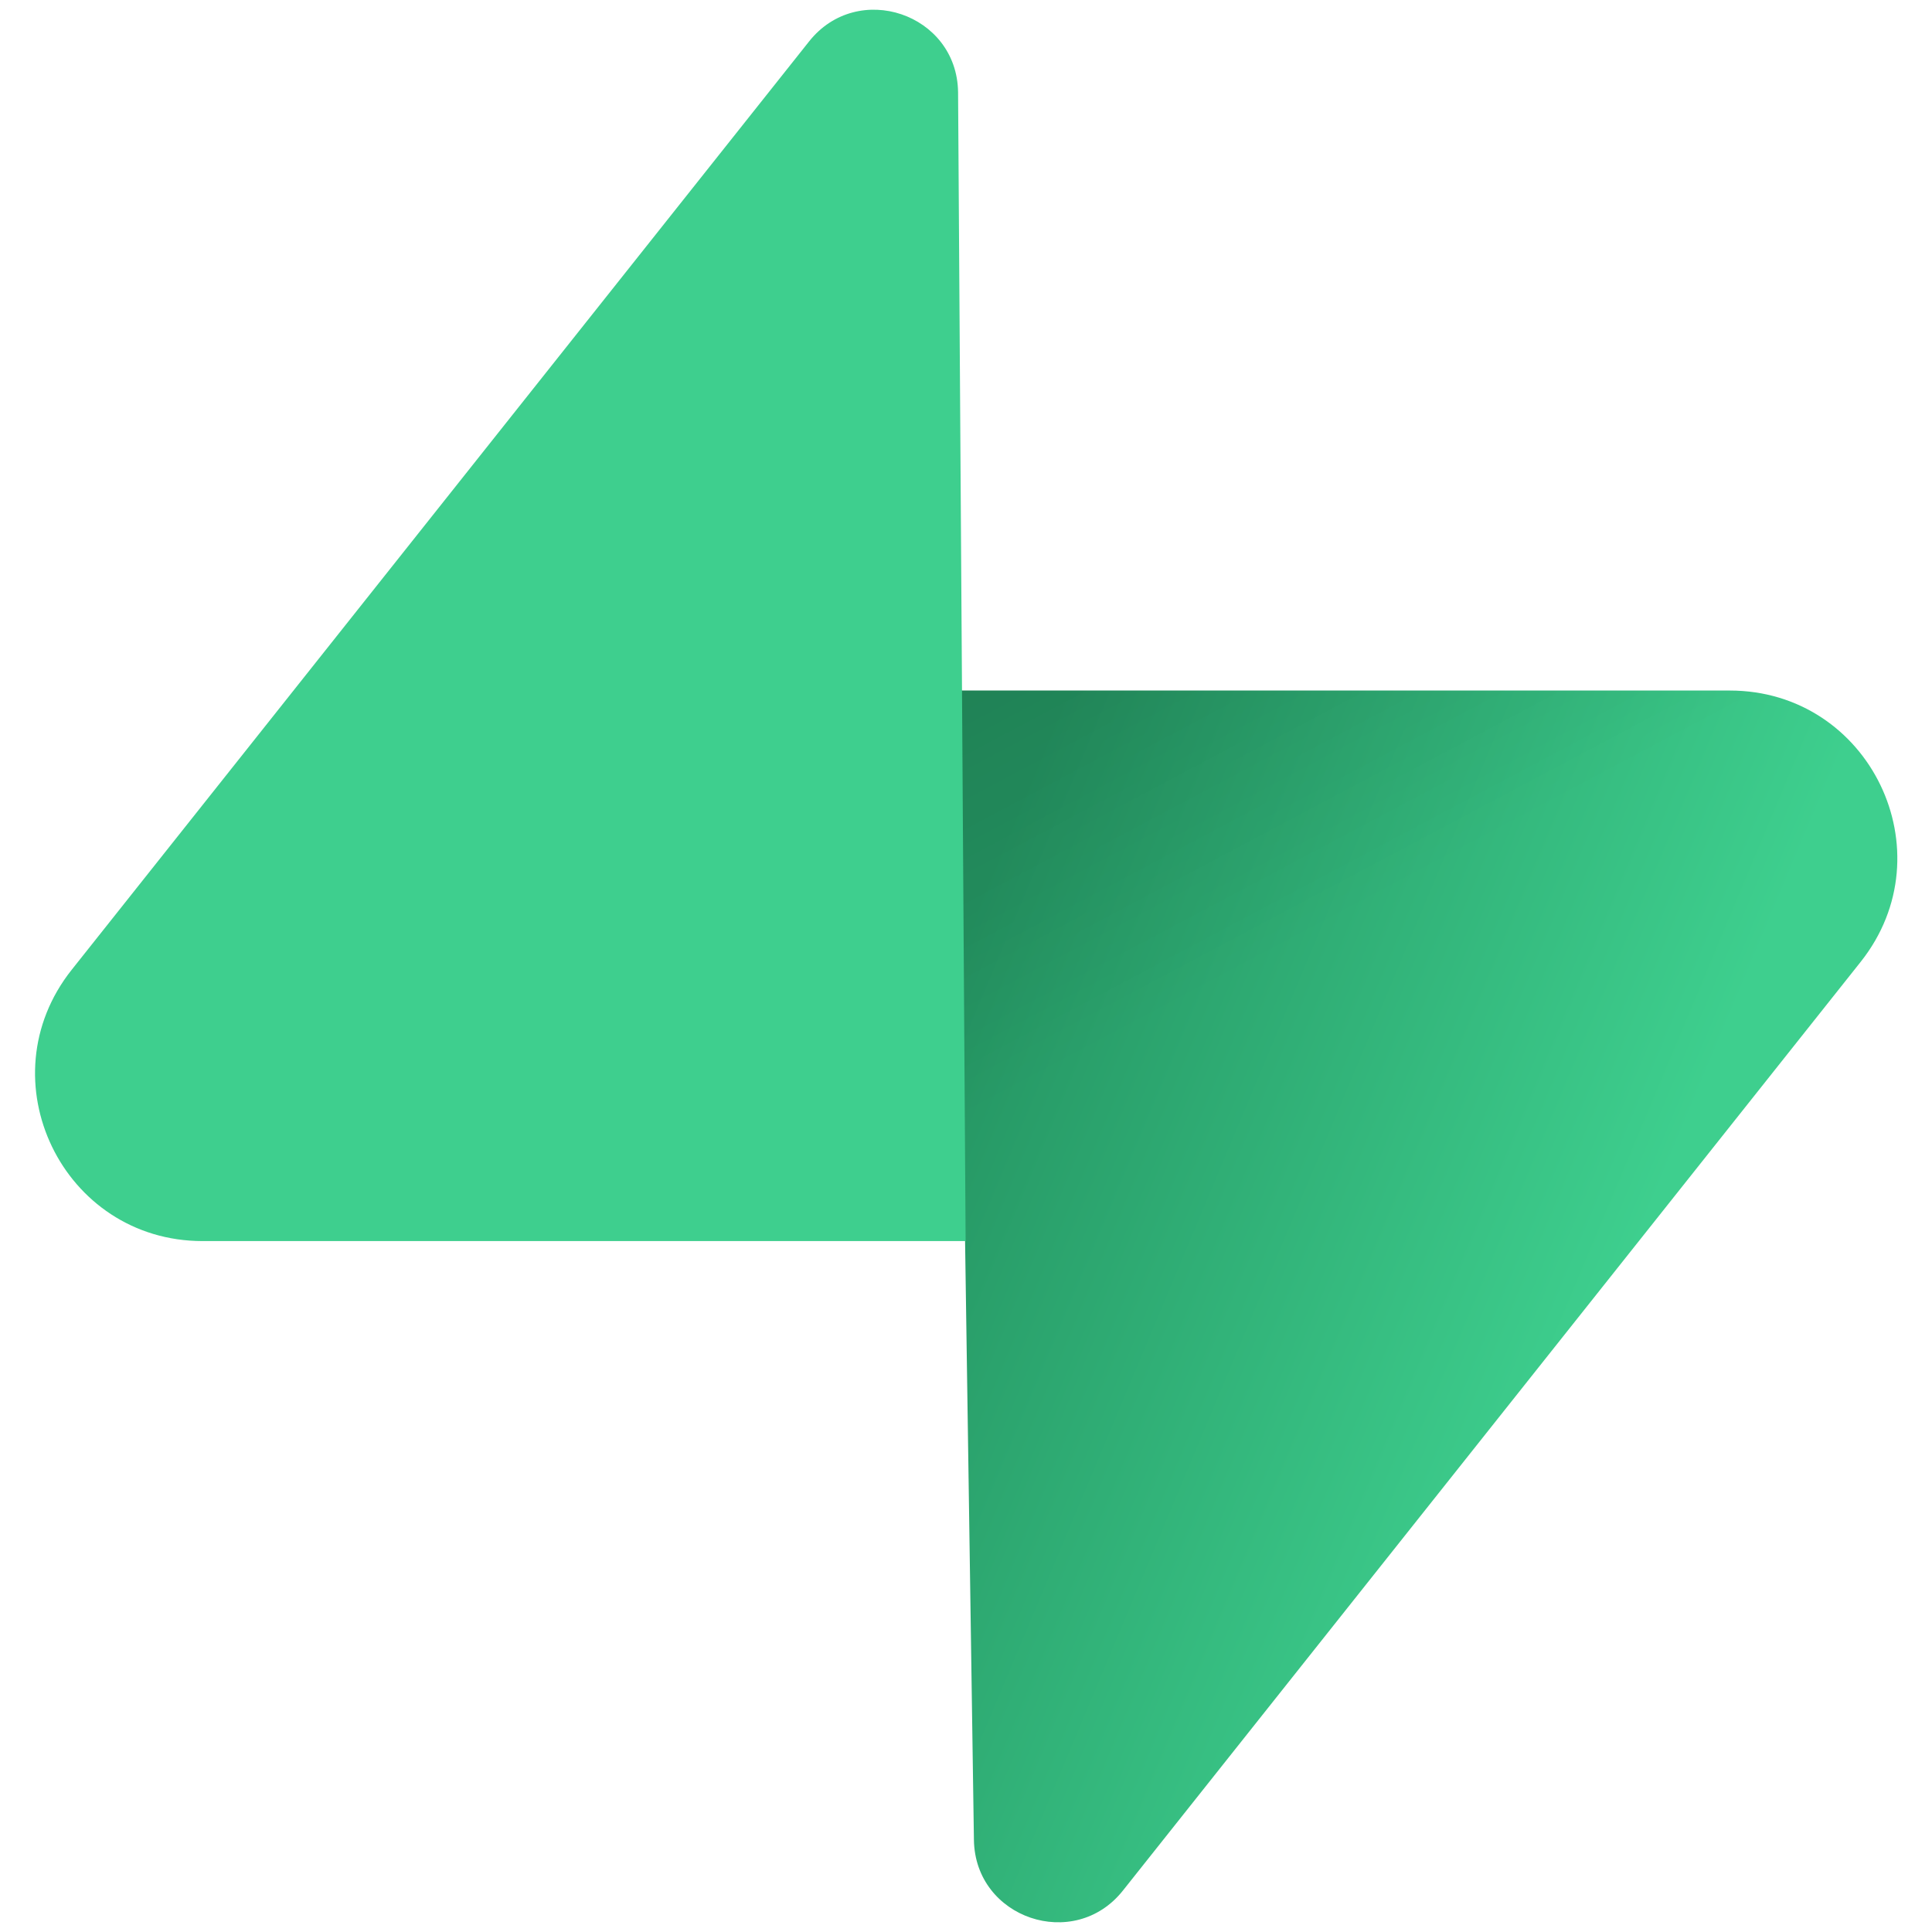 <?xml version="1.0" encoding="utf-8"?>
<!-- Generator: Adobe Illustrator 27.7.0, SVG Export Plug-In . SVG Version: 6.00 Build 0)  -->
<svg version="1.1" id="Layer_1" xmlns="http://www.w3.org/2000/svg" xmlns:xlink="http://www.w3.org/1999/xlink" x="0px" y="0px"
	 viewBox="0 0 512 512" style="enable-background:new 0 0 512 512;" xml:space="preserve">
<style type="text/css">
	.st0{fill:url(#SVGID_1_);}
	.st1{fill:url(#SVGID_00000117640566415803903590000000800356703403621263_);fill-opacity:0.2;}
	.st2{fill:#3ECF8E;}
</style>
<g>
	
		<linearGradient id="SVGID_1_" gradientUnits="userSpaceOnUse" x1="237.109" y1="223.219" x2="419.106" y2="146.89" gradientTransform="matrix(1 0 0 -1 0 513)">
		<stop  offset="0" style="stop-color:#249361"/>
		<stop  offset="1" style="stop-color:#3ECF8E"/>
	</linearGradient>
	<path class="st0" d="M297.6,501c-12.9,16.3-39.2,7.4-39.5-13.4L253.6,183h204.8c37.1,0,57.8,42.8,34.7,71.9L297.6,501z"/>
	
		<linearGradient id="SVGID_00000019674177719661795120000006976060076777421698_" gradientUnits="userSpaceOnUse" x1="245.829" y1="411.681" x2="328.829" y2="255.438" gradientTransform="matrix(1 0 0 -1 0 513)">
		<stop  offset="0" style="stop-color:#000000"/>
		<stop  offset="1" style="stop-color:#000000;stop-opacity:0"/>
	</linearGradient>
	<path style="fill:url(#SVGID_00000019674177719661795120000006976060076777421698_);fill-opacity:0.2;" d="M297.6,501
		c-12.9,16.3-39.2,7.4-39.5-13.4L253.6,183h204.8c37.1,0,57.8,42.8,34.7,71.9L297.6,501z"/>
	<path class="st2" d="M214.4,11c12.9-16.3,39.2-7.4,39.5,13.4l2,304.5H53.7c-37.1,0-57.8-42.8-34.7-71.9L214.4,11z"/>
</g>
</svg>
